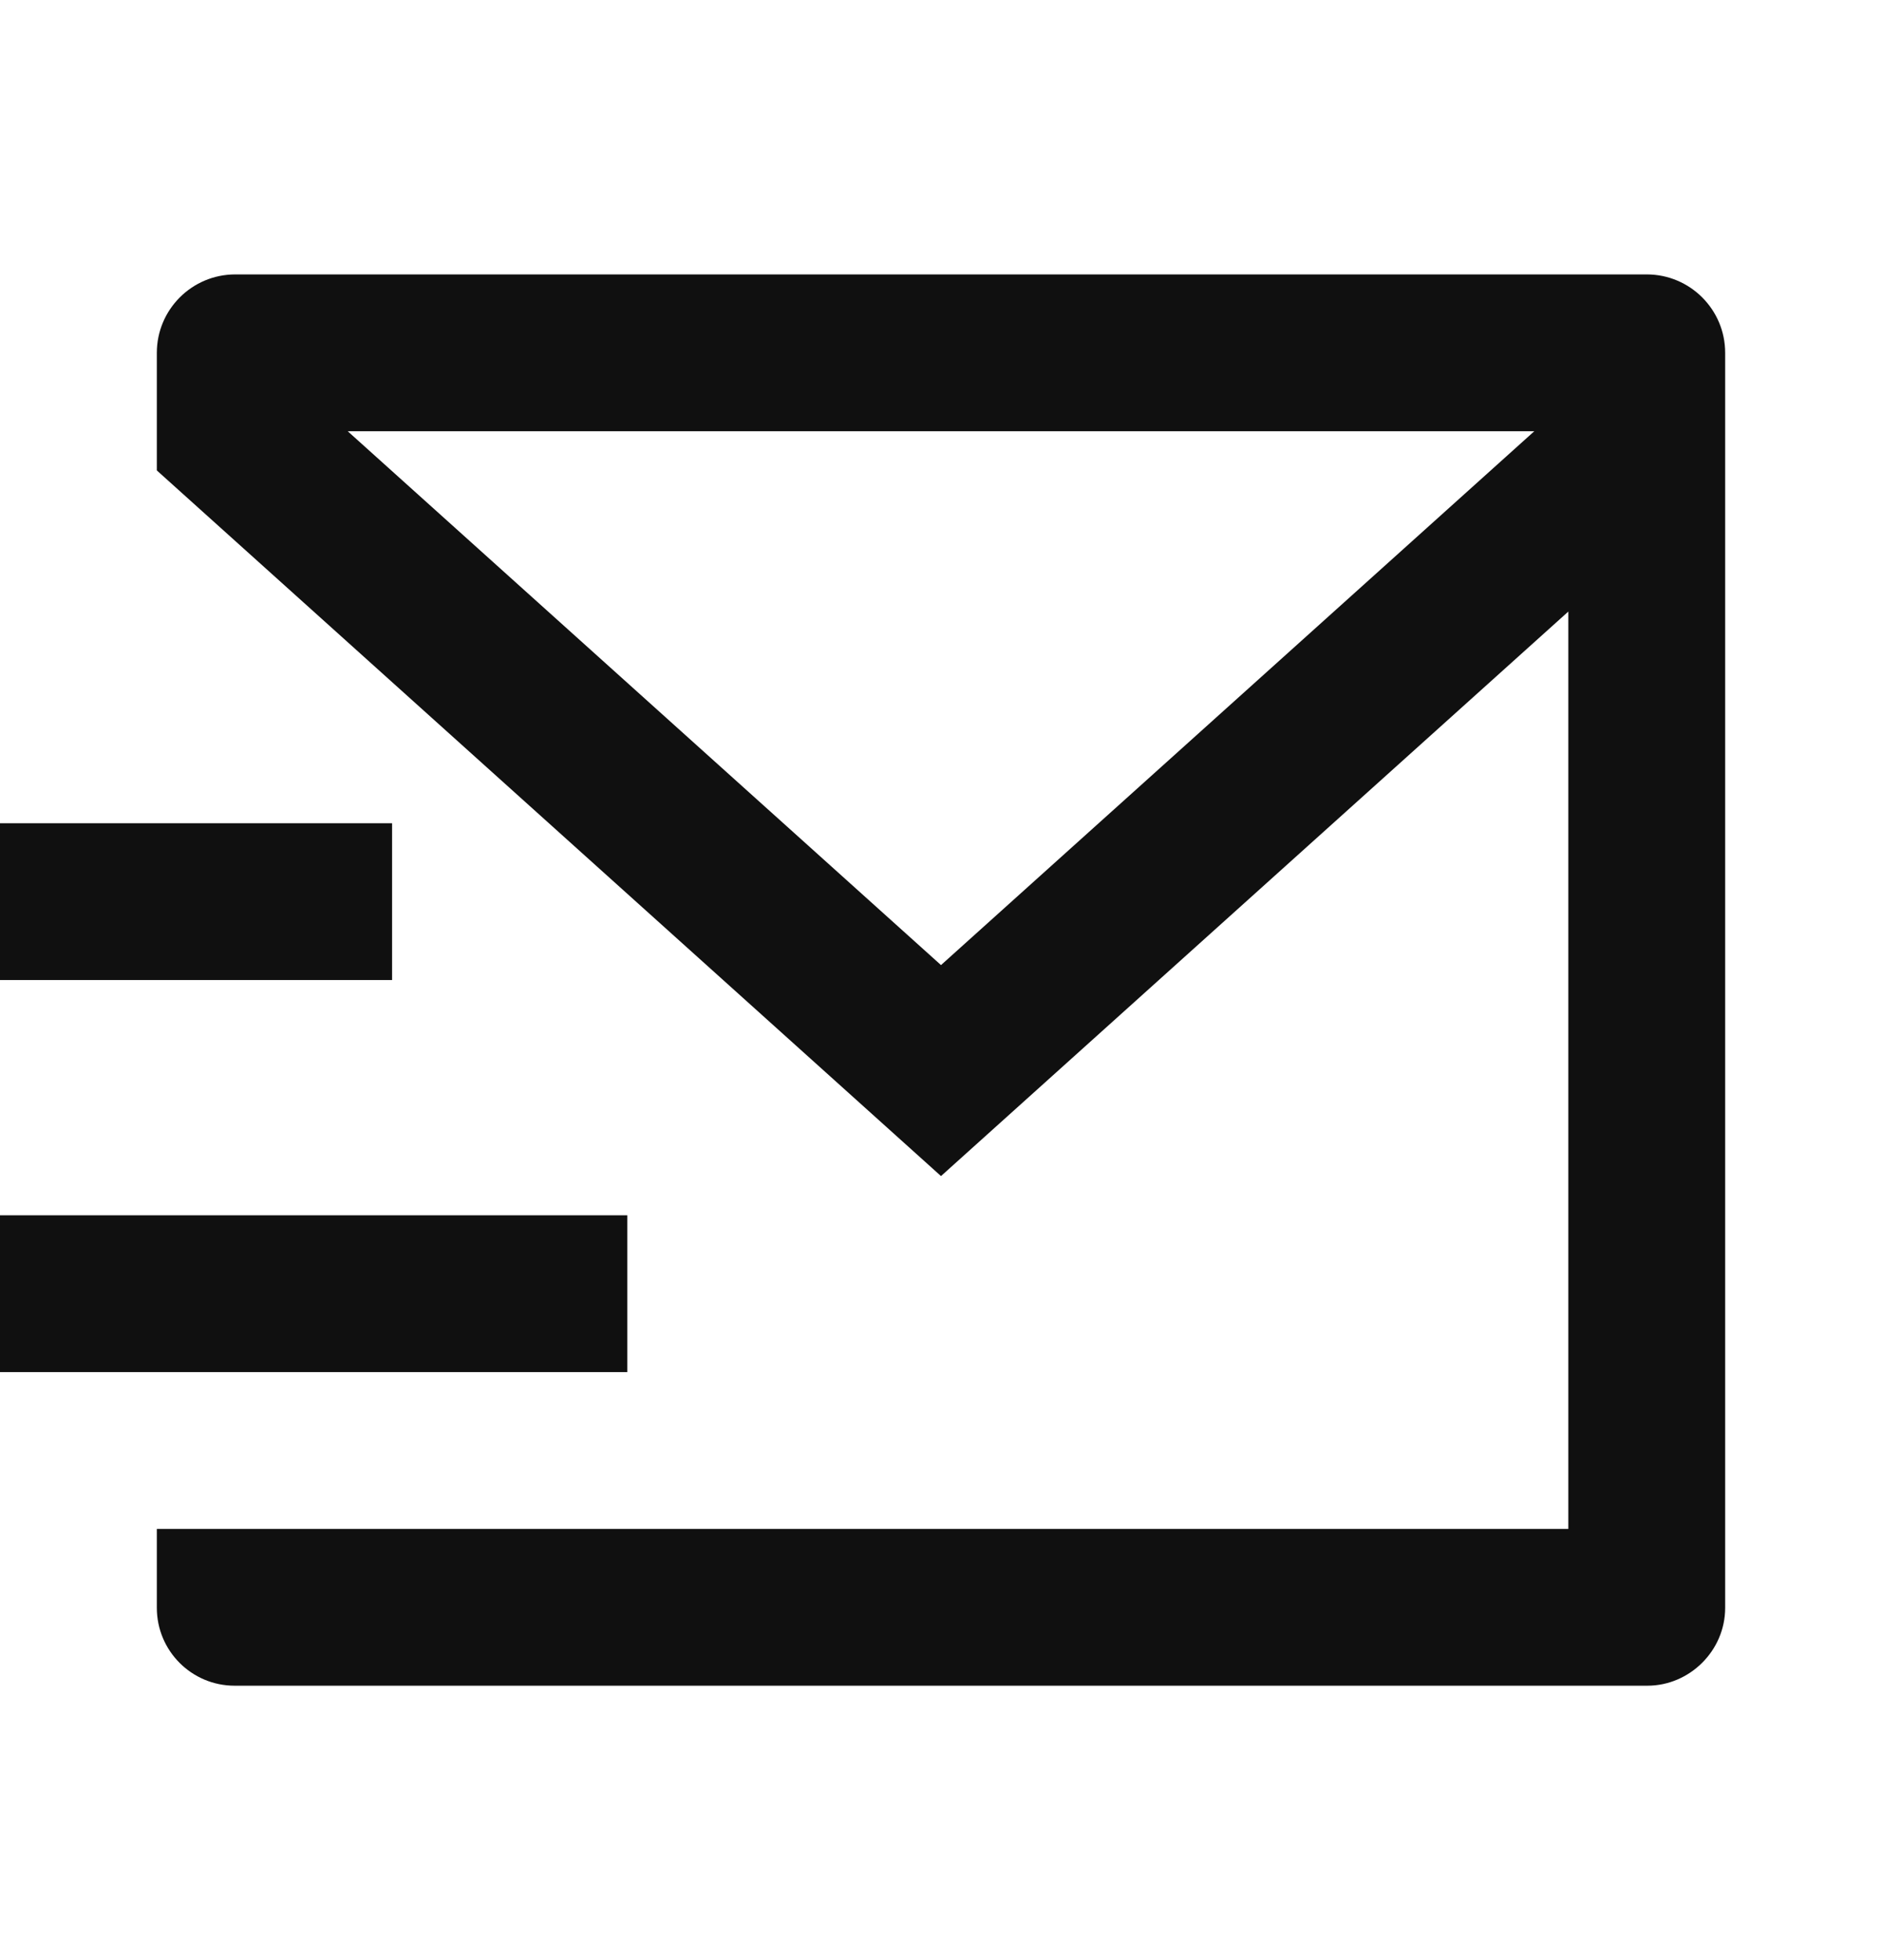 <svg width="24" height="25" viewBox="0 0 24 25" fill="none" xmlns="http://www.w3.org/2000/svg">
<path d="M21 3.5C21.552 3.5 22 3.948 22 4.5V20.507C22 21.055 21.545 21.5 21.008 21.5H2.992C2.444 21.5 2 21.055 2 20.507V19.5H20V7.8L12 15L2 6V4.5C2 3.948 2.448 3.5 3 3.5H21ZM8 15.5V17.5H0V15.5H8ZM5 10.5V12.5H0V10.5H5ZM19.566 5.5H4.434L12 12.309L19.566 5.5Z" fill="#101010"/>
</svg>
